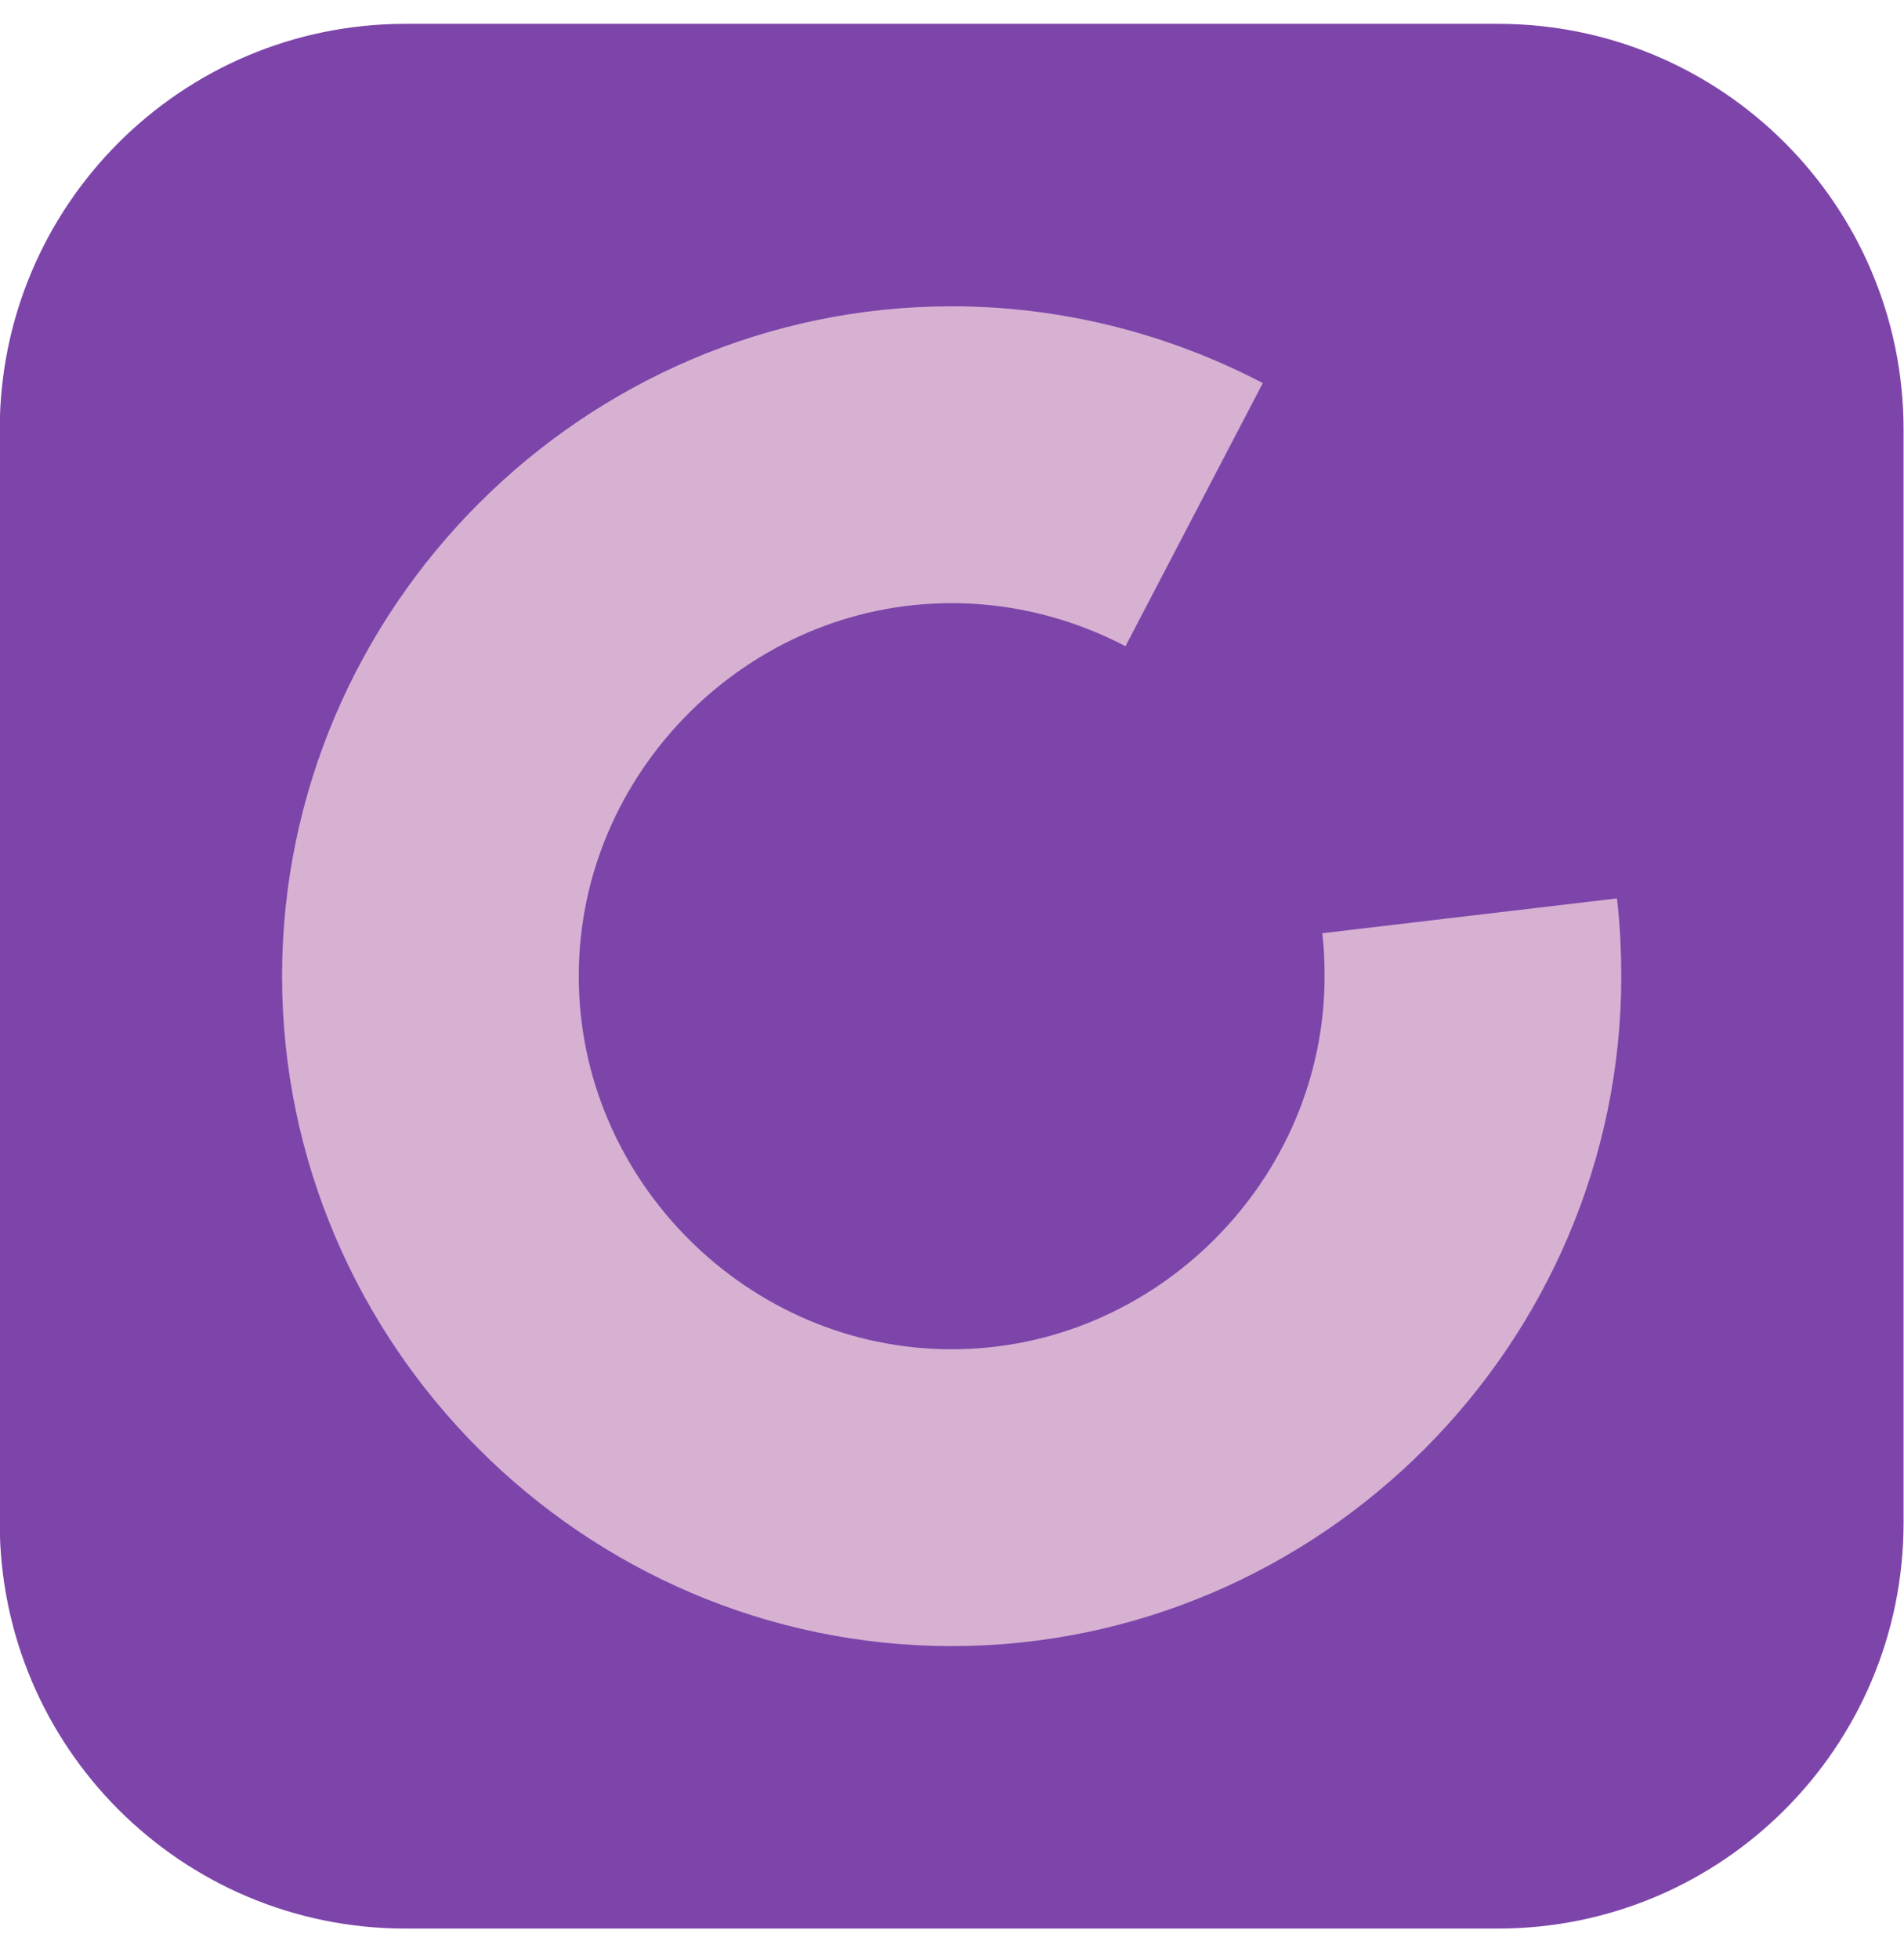 <svg width="35" height="36" viewBox="0 0 35 36" fill="none" xmlns="http://www.w3.org/2000/svg">
<path d="M27.535 0.438H7.453C3.334 0.438 -0.005 3.776 -0.005 7.895V27.977C-0.005 32.096 3.334 35.435 7.453 35.435H27.535C31.654 35.435 34.992 32.096 34.992 27.977V7.895C34.992 3.776 31.654 0.438 27.535 0.438Z" fill="#7D45AA"/>
<path d="M21.951 9.456C20.572 8.736 19.046 8.355 17.494 8.355C12.239 8.355 7.912 12.682 7.912 17.936C7.912 23.191 12.239 27.518 17.494 27.518C22.749 27.518 27.076 23.191 27.076 17.936C27.076 17.564 27.058 17.191 27.015 16.827" stroke="#D7B1D2" stroke-width="5.454" stroke-miterlimit="10"/>
</svg>
